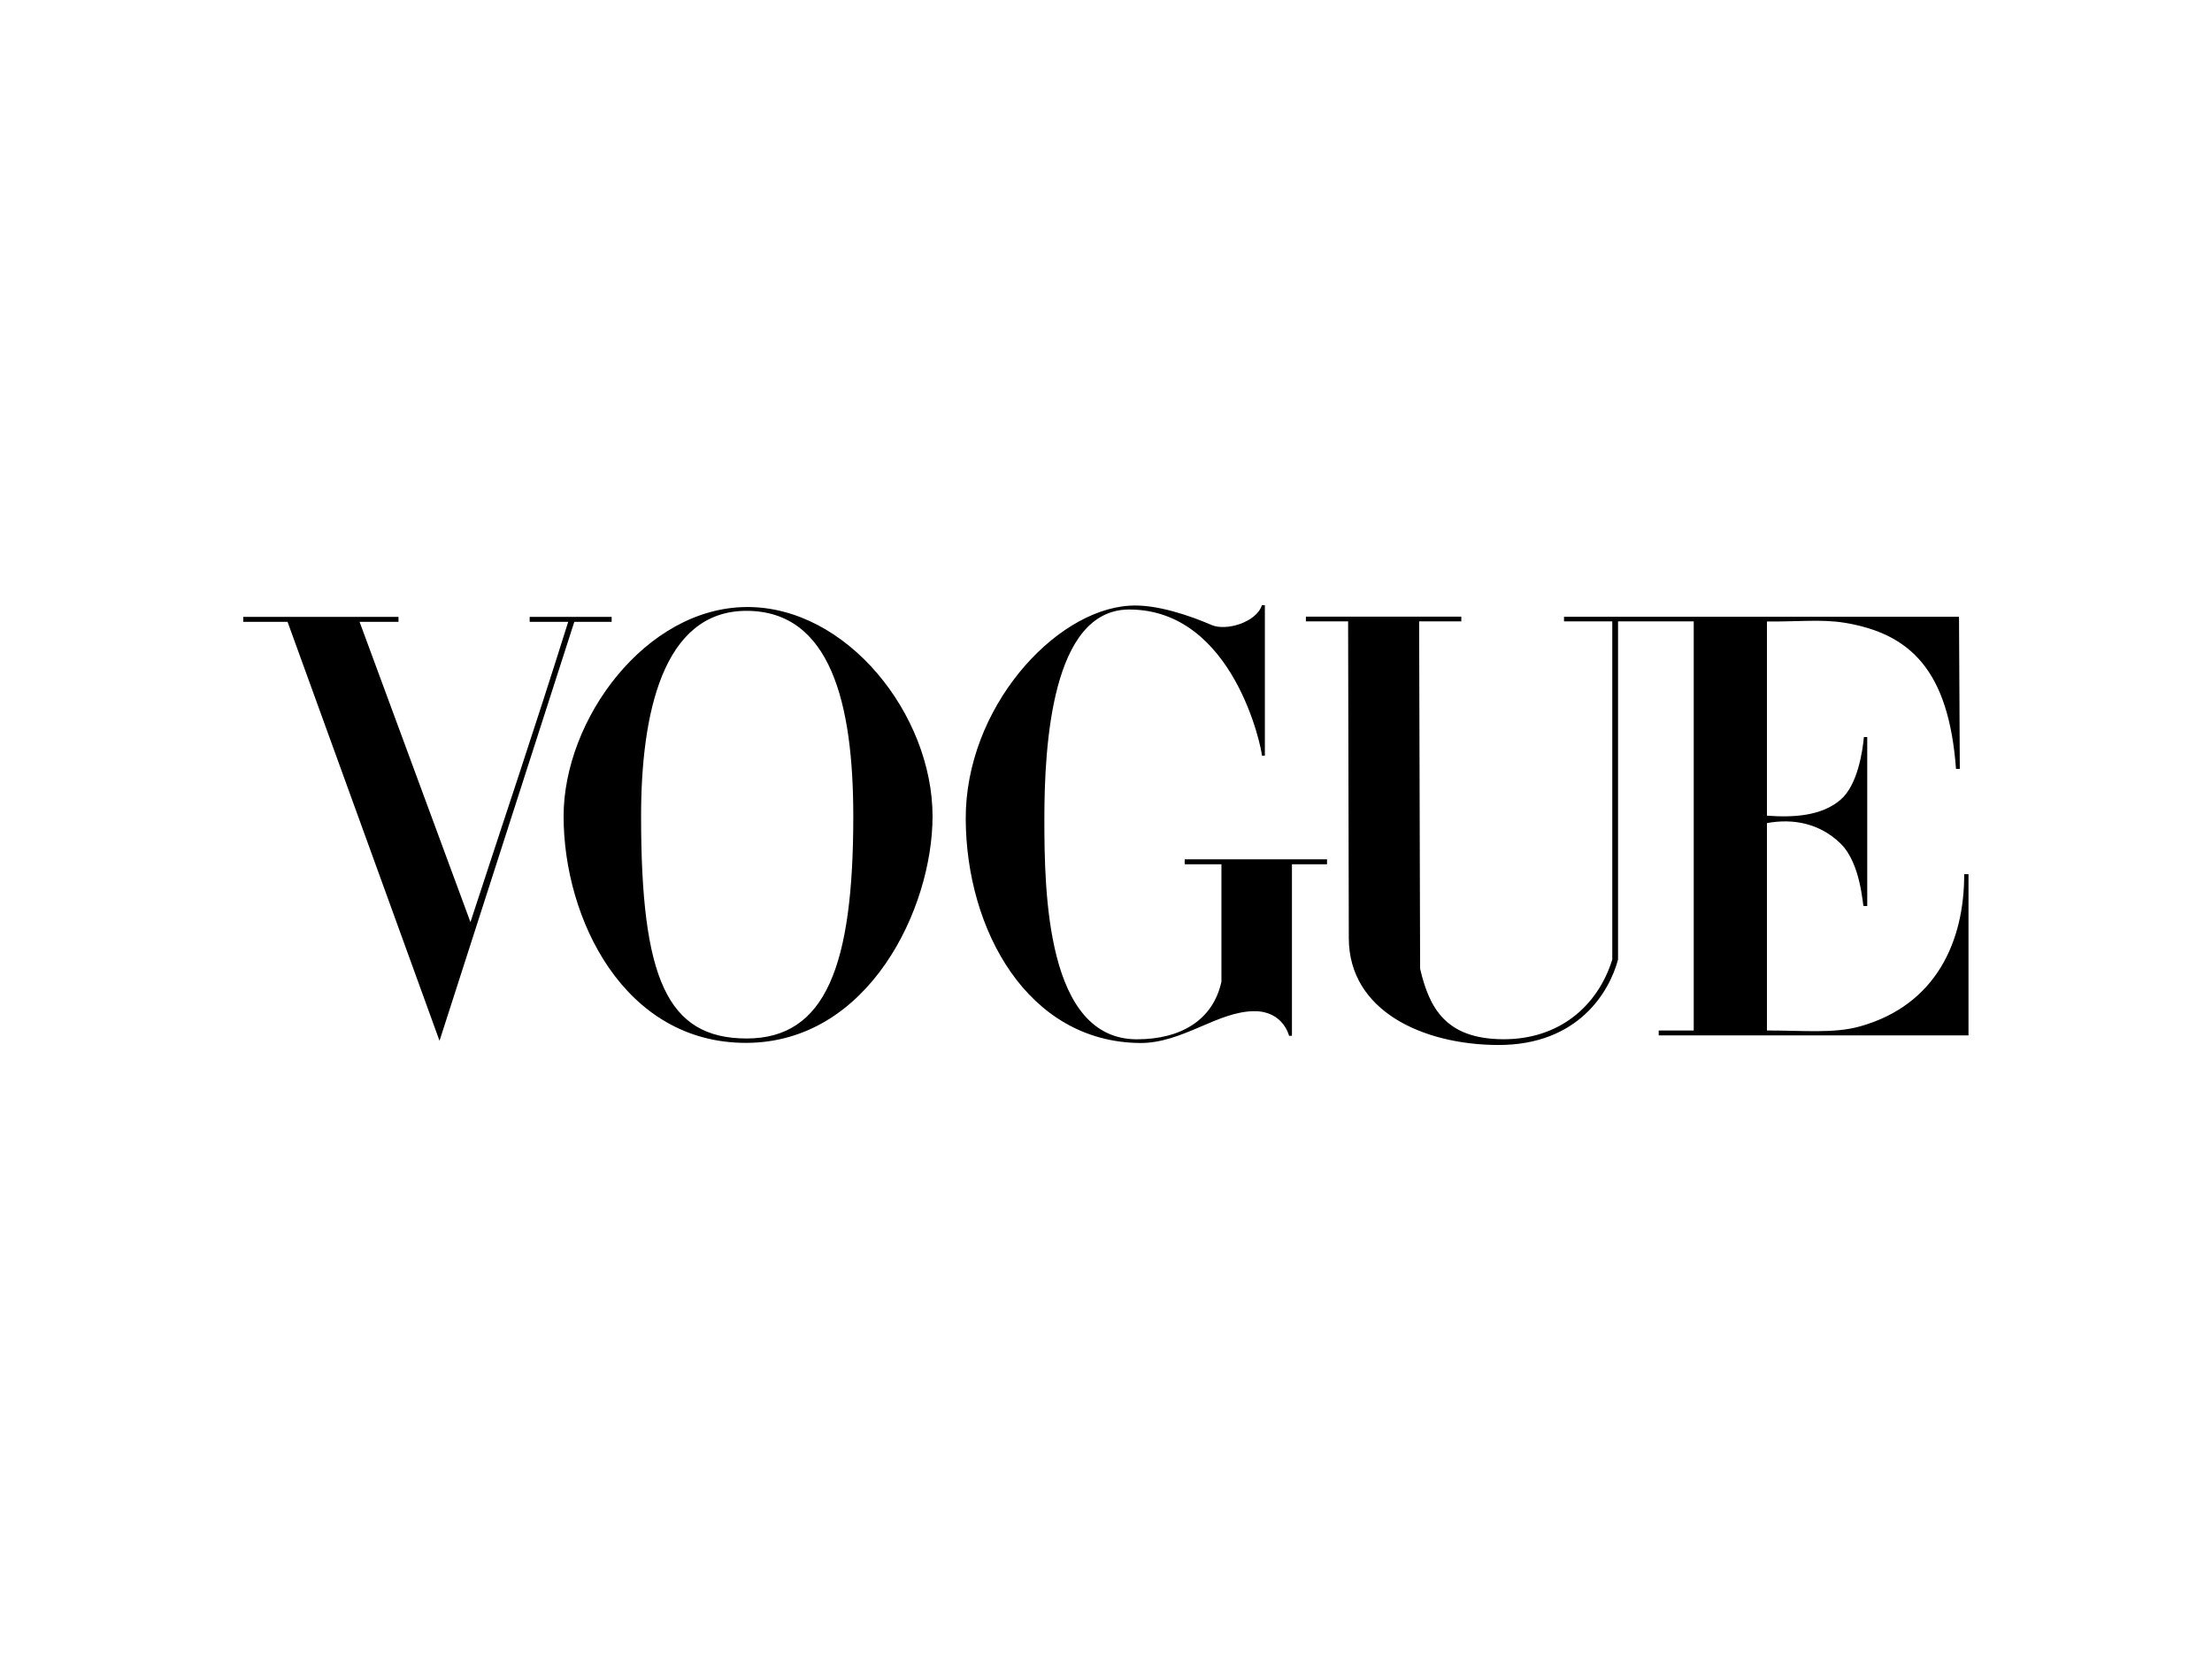 <svg xmlns="http://www.w3.org/2000/svg" xmlns:xlink="http://www.w3.org/1999/xlink" width="200" viewBox="0 0 150 112.5" height="150" preserveAspectRatio="xMidYMid meet"><path fill="#000000" d="M 50.617 41.164 C 43.797 41.211 38.219 48.766 38.219 55.355 C 38.219 62.289 42.309 70.746 50.617 70.719 C 58.926 70.691 63.238 61.586 63.238 55.355 C 63.238 48.473 57.438 41.113 50.617 41.164 Z M 50.617 41.422 C 56.324 41.422 57.863 47.703 57.863 55.355 C 57.863 65.449 56.008 70.43 50.617 70.422 C 45.227 70.41 43.473 66.336 43.473 55.355 C 43.473 48.477 44.91 41.422 50.617 41.422 Z M 50.617 41.422 " fill-opacity="1" fill-rule="nonzero"></path><path fill="#000000" d="M 65.488 55.543 C 65.457 48.043 71.477 41.402 76.574 41.074 C 78.414 40.941 80.781 41.785 82.16 42.383 C 83.164 42.816 85.211 42.188 85.574 41.035 L 85.773 41.035 L 85.773 51.246 L 85.574 51.246 C 85.574 50.812 83.68 41.332 76.574 41.332 C 71.324 41.332 70.82 50.527 70.82 55.543 C 70.82 60.555 70.973 70.477 77.094 70.477 C 80.062 70.477 82.258 69.184 82.828 66.566 L 82.828 58.609 L 80.336 58.609 L 80.336 58.27 L 89.988 58.27 L 89.988 58.609 L 87.609 58.609 L 87.609 70.242 L 87.414 70.242 C 87.414 70.242 87.027 68.566 85.062 68.57 C 82.555 68.578 80.188 70.75 77.301 70.727 C 69.668 70.656 65.52 63.039 65.488 55.543 Z M 65.488 55.543 " fill-opacity="1" fill-rule="nonzero"></path><path fill="#000000" d="M 19.5 42.168 L 16.496 42.168 L 16.496 41.832 L 27.023 41.832 L 27.023 42.168 L 24.383 42.168 L 31.902 62.531 C 34.258 55.312 36.078 49.977 38.531 42.168 L 35.918 42.168 L 35.918 41.832 L 41.477 41.832 L 41.477 42.168 L 38.945 42.168 L 29.805 70.578 Z M 19.5 42.168 " fill-opacity="1" fill-rule="nonzero"></path><path fill="#000000" d="M 91.465 63.625 L 91.418 42.137 L 88.555 42.137 L 88.555 41.816 L 99.094 41.816 L 99.094 42.137 L 96.234 42.137 L 96.301 65.695 C 96.934 68.395 98.059 70.441 101.902 70.473 C 105.746 70.5 108.359 68.203 109.332 65.066 L 109.332 42.137 L 106.059 42.137 L 106.059 41.824 L 132.844 41.824 L 132.898 52.141 L 132.641 52.141 C 132.145 45.48 129.566 42.961 125.059 42.227 C 123.508 41.977 121.879 42.164 119.82 42.145 L 119.82 55.312 C 121.613 55.449 123.523 55.336 124.809 54.234 C 125.977 53.234 126.309 50.918 126.395 49.98 L 126.621 49.98 L 126.621 61.441 L 126.375 61.441 C 126.305 61.441 126.211 58.566 124.809 57.199 C 123.398 55.828 121.598 55.488 119.82 55.816 L 119.82 69.879 C 122.332 69.879 124.332 70.09 126.07 69.617 C 131.352 68.172 133.211 63.734 133.195 59.277 L 133.488 59.277 L 133.488 70.211 L 112.48 70.211 L 112.48 69.879 L 114.855 69.879 L 114.855 42.137 L 109.723 42.137 L 109.723 65.066 C 109.141 67.258 107.016 70.887 101.566 70.863 C 96.5 70.84 91.477 68.562 91.465 63.625 Z M 91.465 63.625 " fill-opacity="1" fill-rule="nonzero"></path></svg>